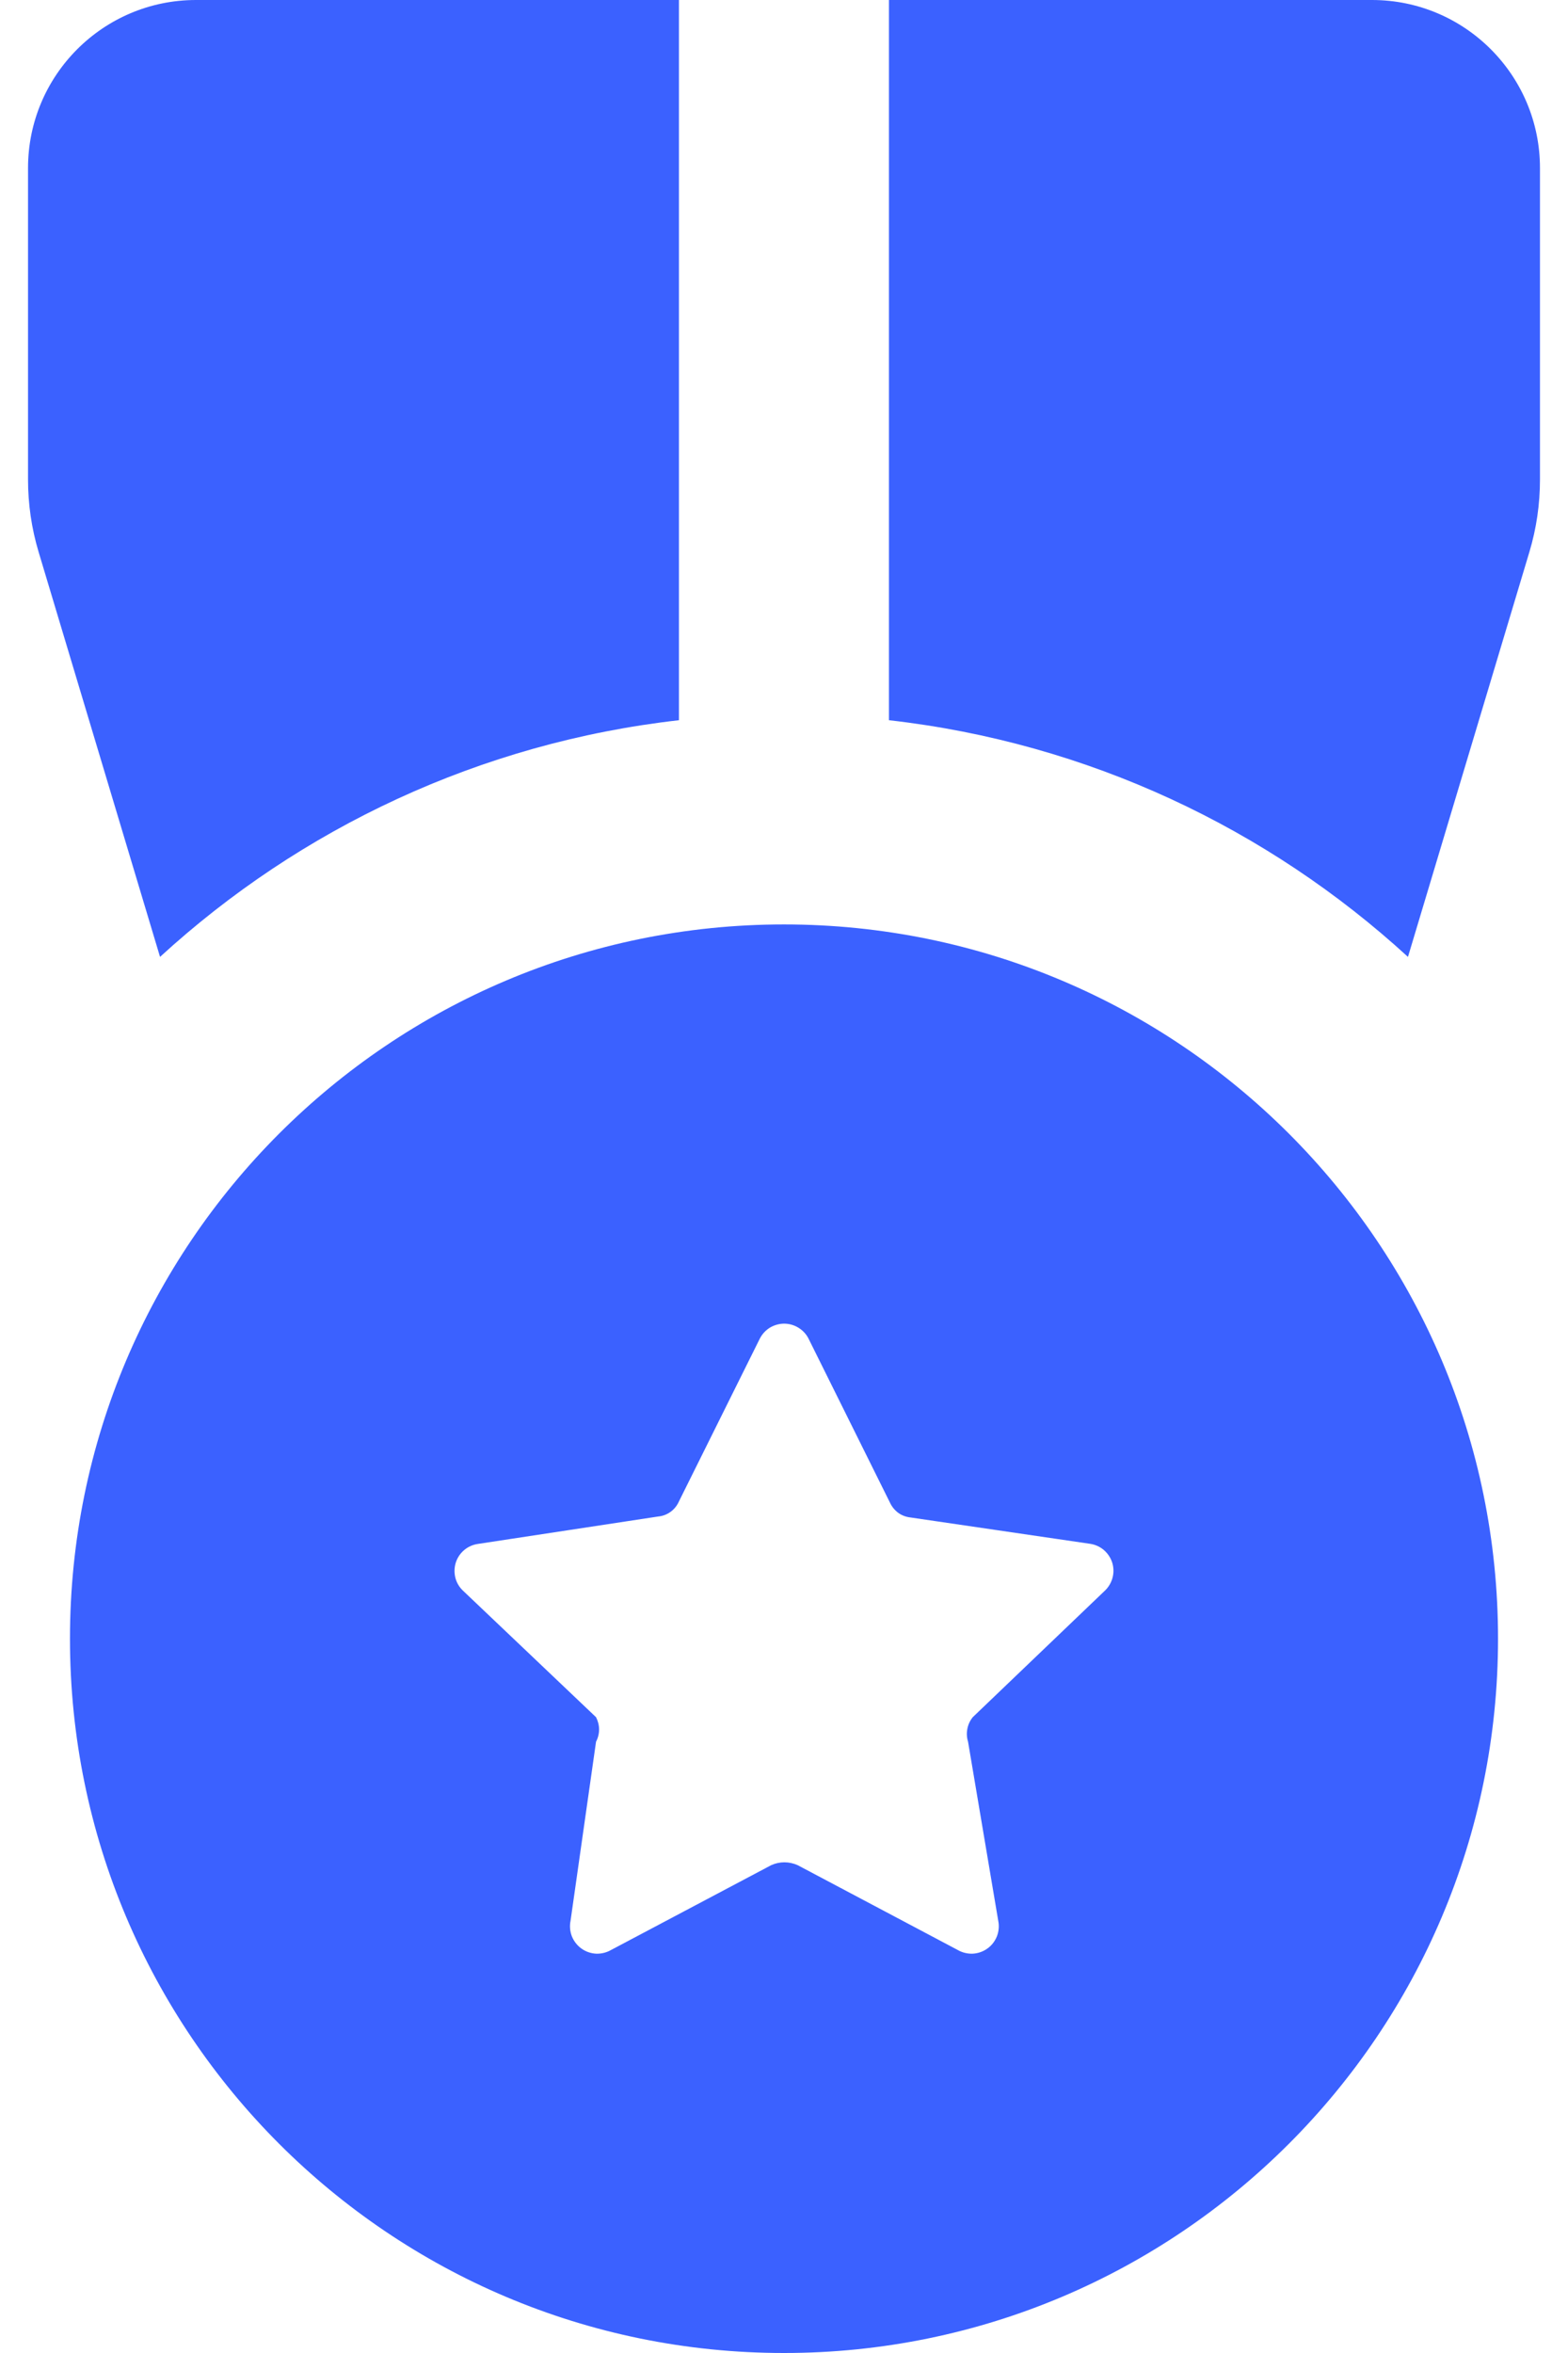 <svg width="16" height="24" viewBox="0 0 16 24" fill="none" xmlns="http://www.w3.org/2000/svg">
    <path fill-rule="evenodd" clip-rule="evenodd" d="M2 0H6.928V7.346C4.898 7.576 3.063 8.45 1.633 9.76L0.394 5.63C0.322 5.39 0.286 5.142 0.286 4.891V1.714C0.286 0.768 1.053 0 2 0ZM9.071 7.346C11.102 7.576 12.937 8.45 14.367 9.76L15.606 5.63C15.678 5.39 15.714 5.142 15.714 4.891V1.714C15.714 0.768 14.947 0 14 0H9.071V7.346ZM8 9.429C12.024 9.429 15.286 12.691 15.286 16.714C15.286 20.738 12.024 24 8 24C3.976 24 0.714 20.738 0.714 16.714C0.714 12.691 3.976 9.429 8 9.429ZM7.754 13.652L6.928 15.314C6.909 15.357 6.88 15.393 6.843 15.42C6.806 15.447 6.762 15.464 6.716 15.468L4.881 15.747C4.828 15.754 4.779 15.775 4.738 15.809C4.697 15.843 4.667 15.888 4.651 15.938C4.635 15.989 4.634 16.043 4.647 16.094C4.66 16.145 4.688 16.191 4.727 16.227L6.082 17.515C6.102 17.554 6.113 17.597 6.113 17.64C6.113 17.684 6.102 17.727 6.082 17.765L5.822 19.591C5.811 19.644 5.816 19.699 5.835 19.749C5.855 19.799 5.889 19.843 5.932 19.874C5.976 19.906 6.028 19.924 6.082 19.927C6.136 19.929 6.189 19.916 6.236 19.889L7.87 19.024C7.912 19.005 7.958 18.995 8.004 18.995C8.05 18.995 8.096 19.005 8.139 19.024L9.772 19.889C9.819 19.916 9.872 19.929 9.926 19.927C9.98 19.924 10.032 19.906 10.076 19.874C10.12 19.843 10.153 19.799 10.173 19.749C10.192 19.699 10.197 19.644 10.186 19.591L9.878 17.765C9.865 17.723 9.862 17.678 9.871 17.634C9.879 17.59 9.898 17.55 9.926 17.515L11.281 16.218C11.317 16.181 11.342 16.136 11.354 16.086C11.366 16.036 11.364 15.984 11.348 15.935C11.332 15.887 11.303 15.844 11.264 15.81C11.225 15.777 11.178 15.755 11.127 15.747L9.292 15.478C9.246 15.473 9.202 15.457 9.165 15.43C9.128 15.402 9.099 15.366 9.08 15.324L8.254 13.661C8.232 13.614 8.197 13.574 8.153 13.546C8.11 13.518 8.059 13.502 8.007 13.501C7.955 13.5 7.904 13.514 7.859 13.54C7.814 13.567 7.778 13.606 7.754 13.652Z" fill="#3B61FF"/>
</svg>

